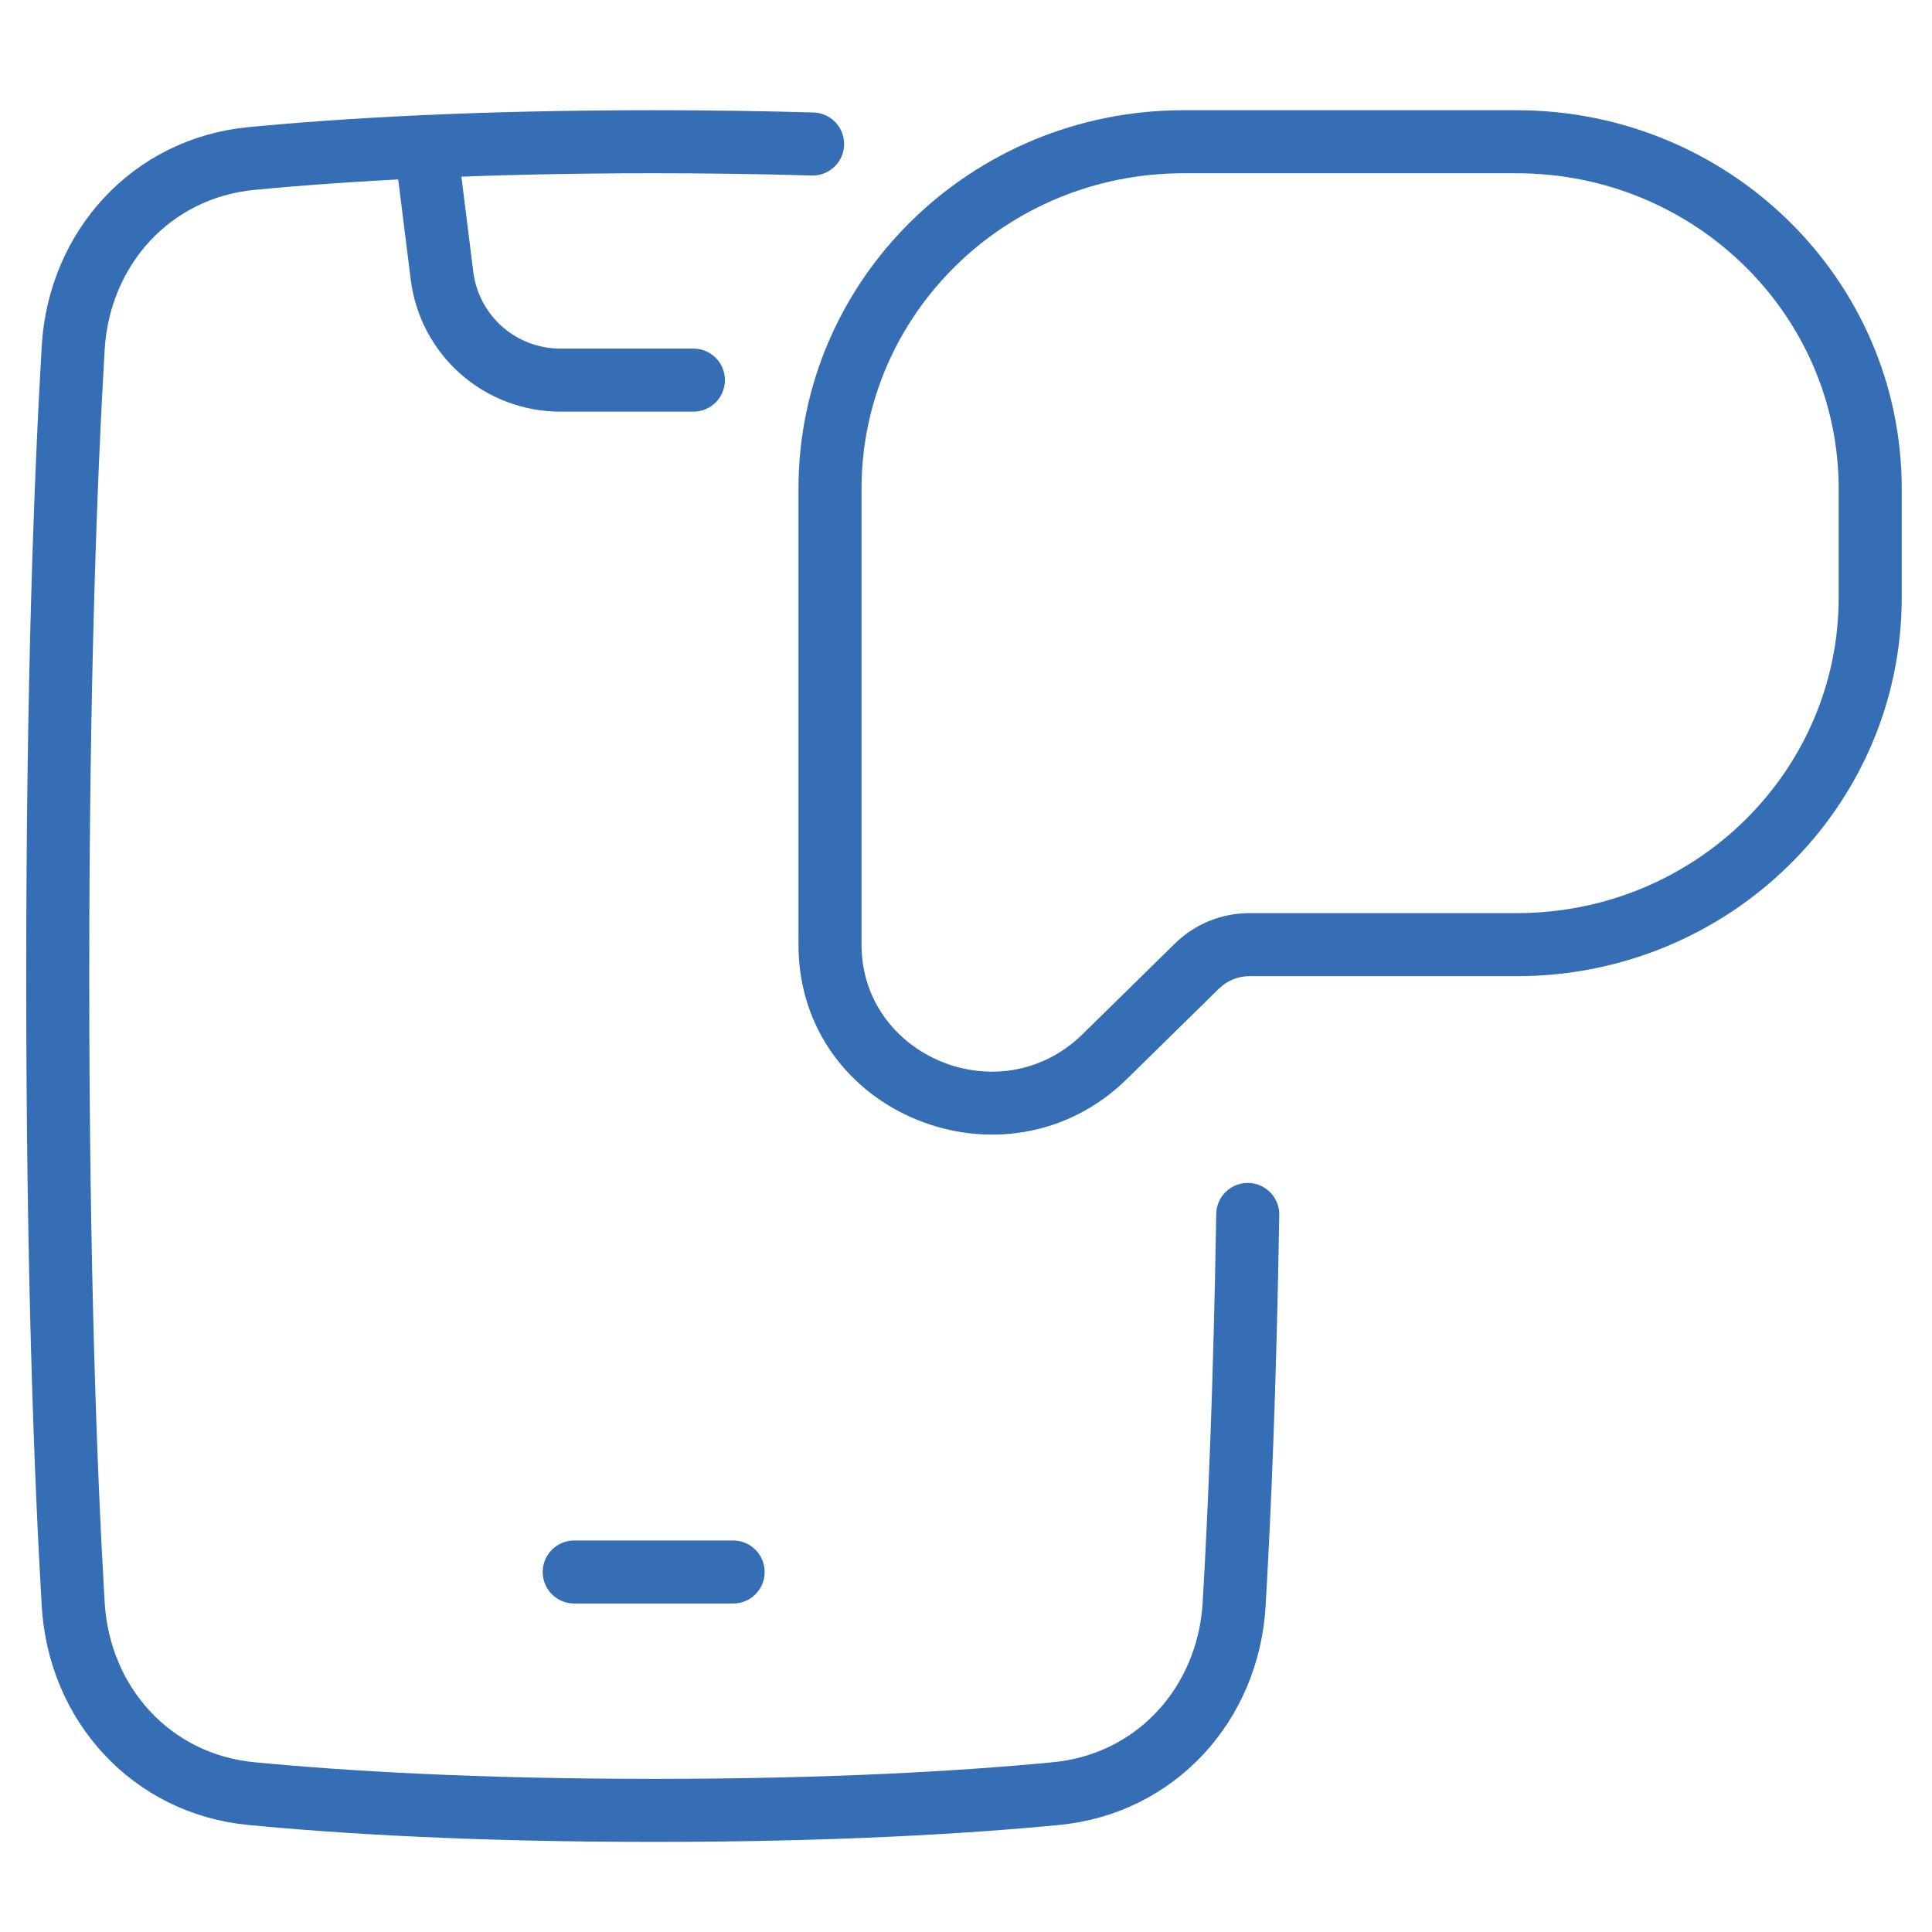 <svg xmlns="http://www.w3.org/2000/svg" width="94" height="94" viewBox="0 0 94 94" fill="none"><g id="Notification-Alert--Streamline-Plump"><path id="Rectangle 1095" d="M60.708 59.088C60.573 67.406 60.303 73.659 60.047 78.047C59.763 82.918 56.233 86.804 51.374 87.267C46.899 87.697 40.458 88.083 31.804 88.083C23.15 88.083 16.707 87.697 12.234 87.267C7.374 86.804 3.845 82.918 3.561 78.045C3.195 71.813 2.809 61.819 2.809 47.49C2.809 33.16 3.195 23.166 3.561 16.934C3.845 12.063 7.374 8.178 12.234 7.712C16.709 7.283 23.15 6.896 31.804 6.896C34.611 6.896 37.185 6.937 39.536 7.006" stroke="#356EB5" stroke-width="3.067" stroke-linecap="round" stroke-linejoin="round"></path><path id="Intersect" d="M20.72 7.132L21.505 13.414C21.68 14.817 22.362 16.107 23.421 17.043C24.481 17.978 25.846 18.494 27.259 18.494H33.737" stroke="#356EB5" stroke-width="3.067" stroke-linecap="round" stroke-linejoin="round"></path><path id="Union" fill-rule="evenodd" clip-rule="evenodd" d="M57.581 5.363C47.261 5.363 38.849 13.583 38.849 23.784V45.964C38.849 54.237 48.967 58.256 54.831 52.496L59.315 48.094C59.703 47.713 60.233 47.495 60.793 47.495H73.796C84.115 47.495 92.527 39.274 92.527 29.073V23.78C92.527 13.582 84.111 5.363 73.792 5.363H57.581ZM41.917 23.784C41.917 15.329 48.902 8.43 57.581 8.43H73.792C82.471 8.43 89.459 15.33 89.459 23.78V29.073C89.459 37.528 82.474 44.427 73.796 44.427H60.793C59.435 44.427 58.131 44.957 57.166 45.906L52.682 50.308C48.674 54.244 41.917 51.401 41.917 45.964V23.784ZM27.938 74.951C27.091 74.951 26.404 75.638 26.404 76.485C26.404 77.332 27.091 78.018 27.938 78.018H35.67C36.517 78.018 37.204 77.332 37.204 76.485C37.204 75.638 36.517 74.951 35.67 74.951H27.938Z" fill="#356EB5"></path></g></svg>